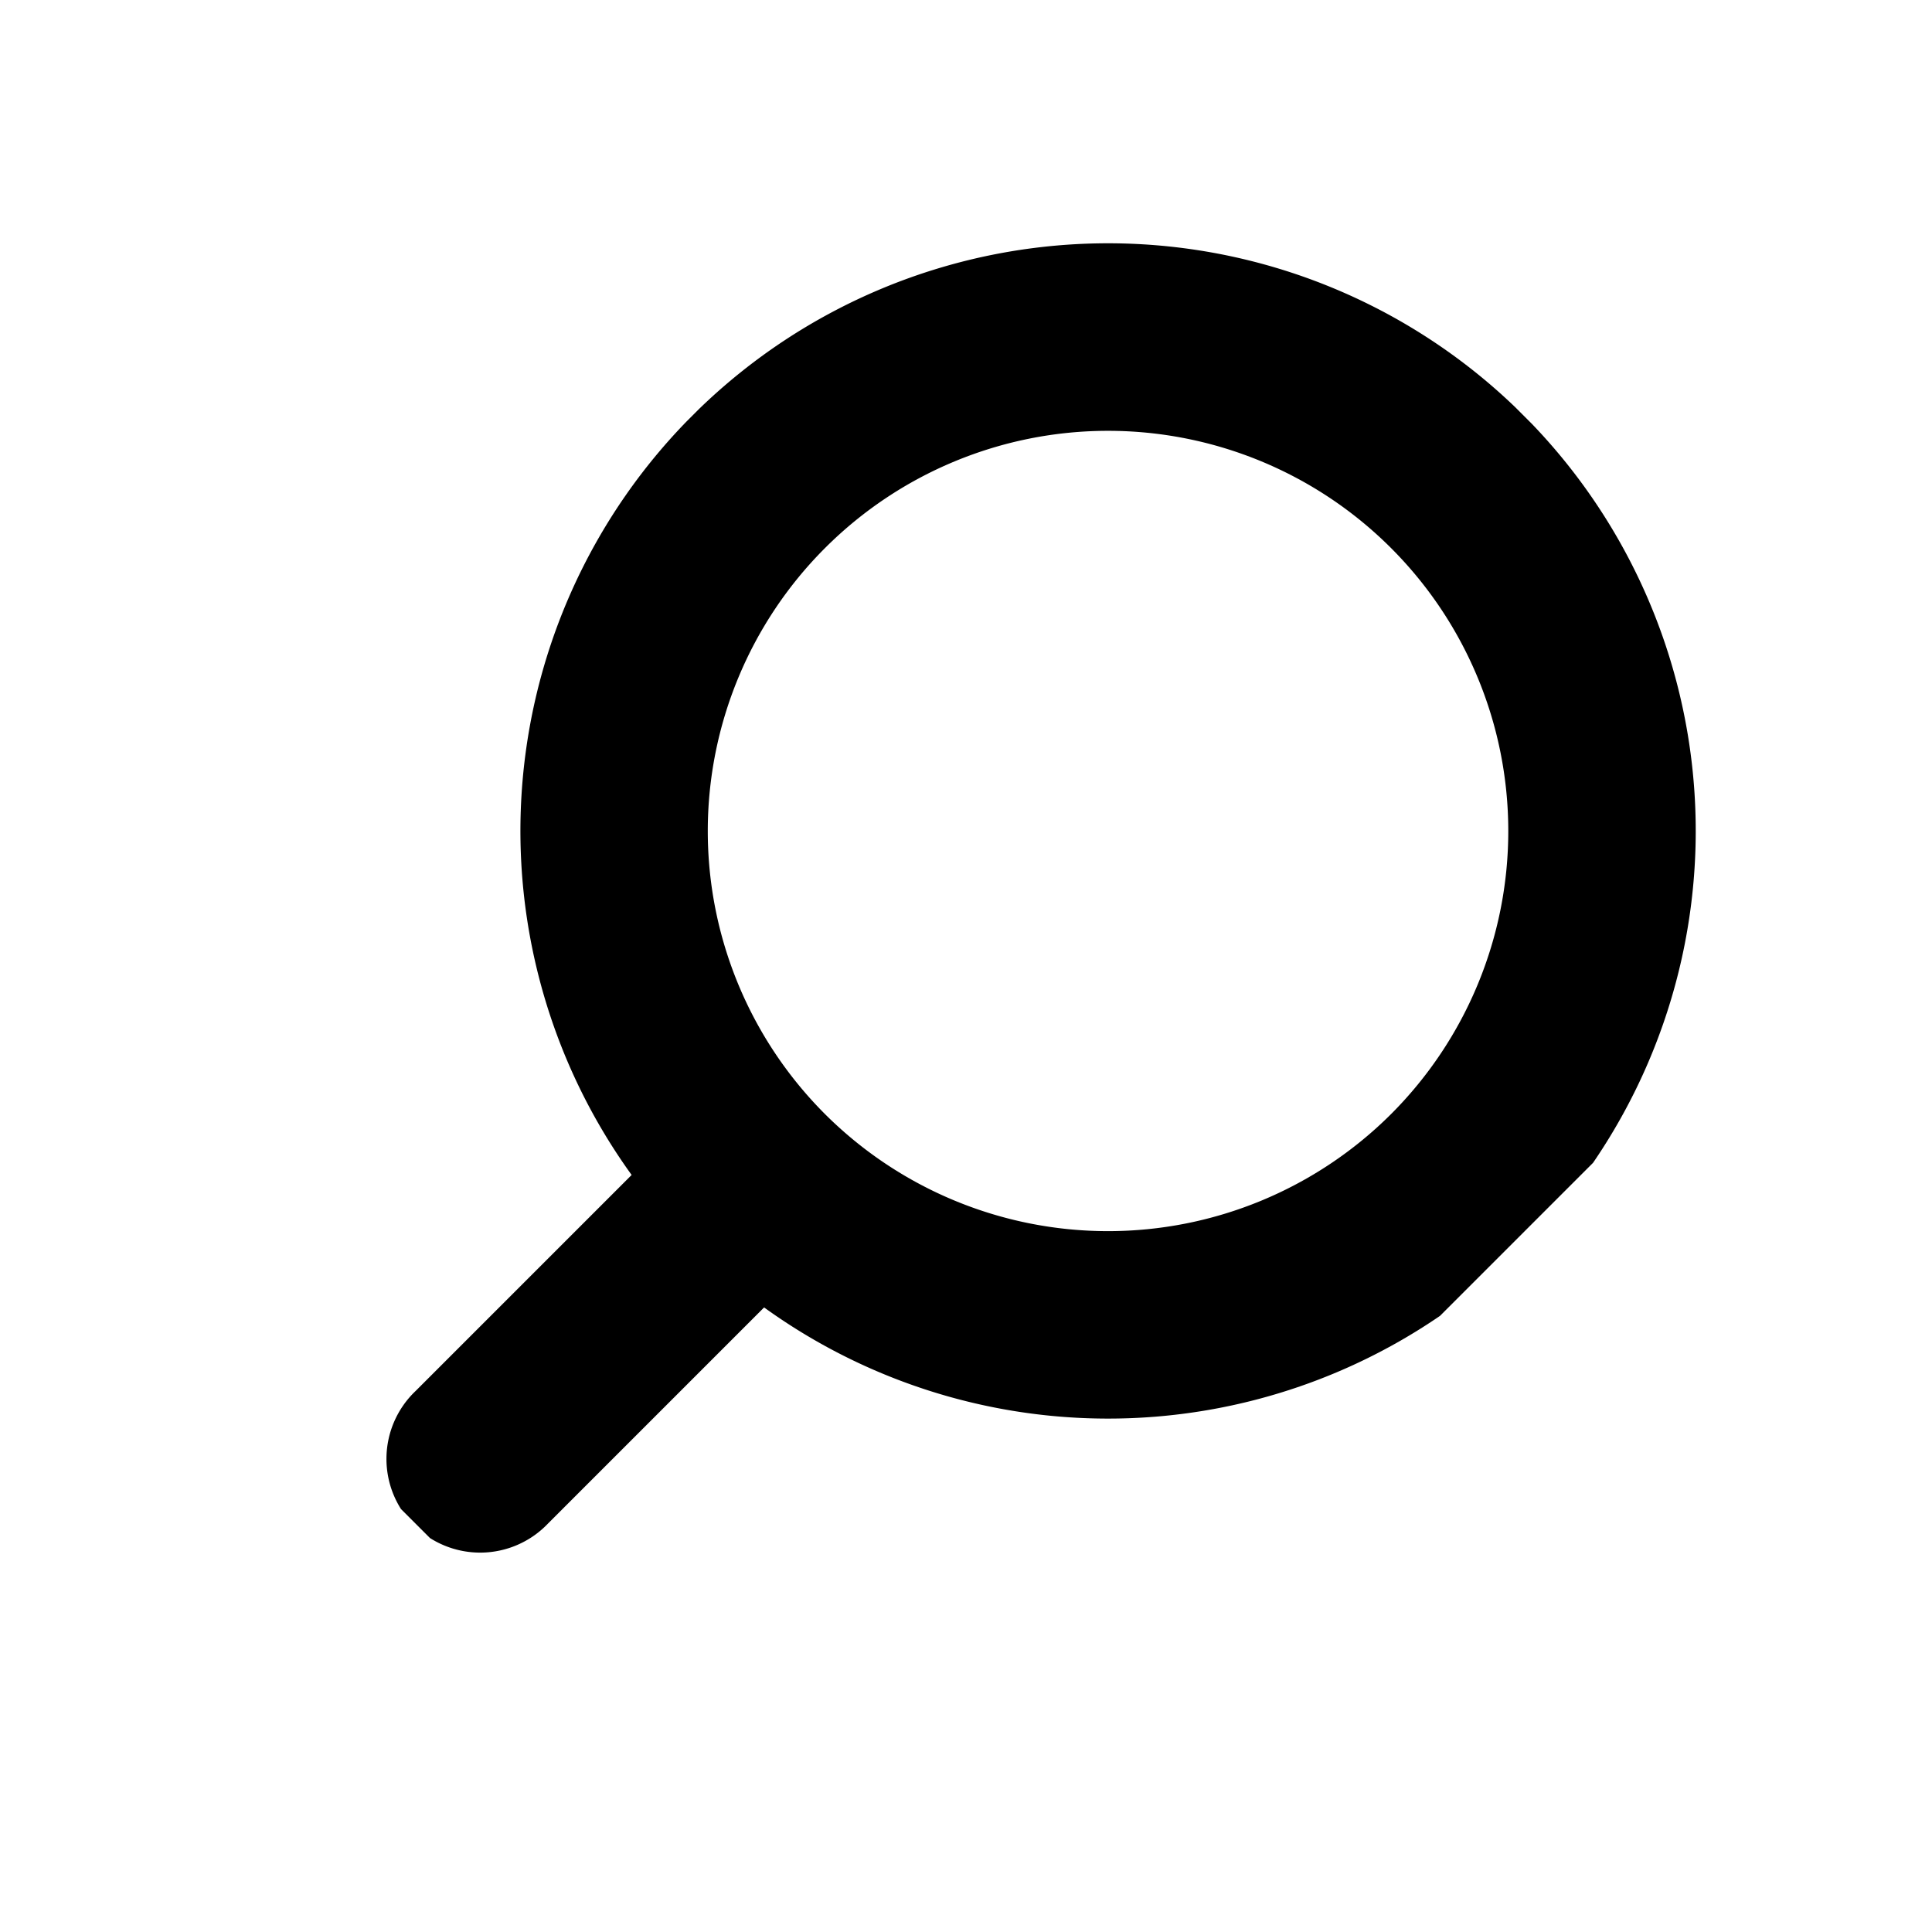 <svg xmlns="http://www.w3.org/2000/svg" xmlns:xlink="http://www.w3.org/1999/xlink" width="33.422" height="33.422" viewBox="0 0 33.422 33.422"><defs><clipPath id="a"><rect width="20.157" height="27.108" fill="none"/></clipPath></defs><g transform="translate(19.168) rotate(45)"><g clip-path="url(#a)"><path d="M20.331,10.166A10.166,10.166,0,1,0,8.545,20.2v5.286a1.621,1.621,0,1,0,3.241,0V20.2a10.167,10.167,0,0,0,8.545-10.036M10.166,17.09a6.924,6.924,0,1,1,6.924-6.924,6.932,6.932,0,0,1-6.924,6.924"/></g></g></svg>